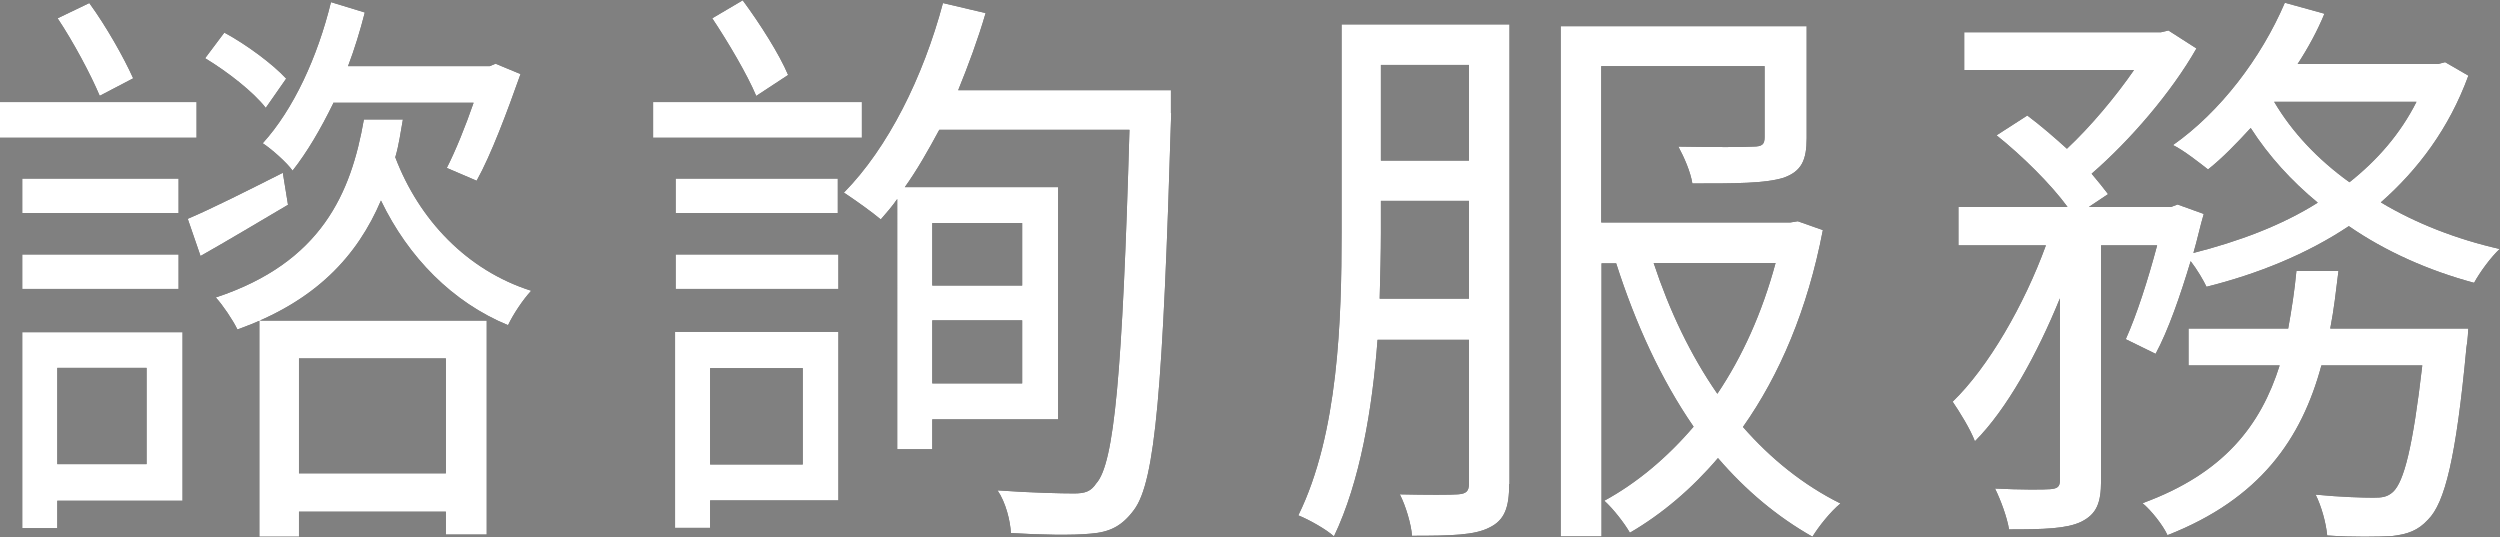 <?xml version="1.0" encoding="UTF-8"?><svg id="_レイヤー_2" xmlns="http://www.w3.org/2000/svg" viewBox="0 0 82.03 17.62"><rect x="0" y="0" width="82.03" height="17.62" fill="#808080" stroke="none"/><defs><style>.cls-1{fill:#fff;}</style></defs><g id="desing"><path d="m6.45,4.52H0v-1.17h6.45v1.17Zm-.59,2.47H.73v-1.13h5.13v1.13Zm-5.13,1.36h5.13v1.13H.73v-1.13Zm5.26,8.08H1.88v.9H.73v-6.43h5.26v5.53ZM1.88,12.07v3.16h2.93v-3.16H1.88ZM3.27,3.14c-.29-.69-.86-1.76-1.38-2.54L2.93.1c.56.77,1.13,1.78,1.44,2.47l-1.09.57Zm6.18,3.58c-1,.59-1.97,1.17-2.87,1.68l-.42-1.22c.8-.34,1.95-.92,3.12-1.51l.17,1.05Zm-.73-3.18c-.4-.52-1.26-1.19-1.99-1.63l.63-.84c.71.38,1.59,1.03,2.03,1.51l-.67.96Zm4.5.38c-.08.44-.13.84-.25,1.24.78,2.05,2.35,3.71,4.46,4.38-.27.29-.59.77-.76,1.13-1.82-.75-3.27-2.22-4.17-4.09-.77,1.8-2.12,3.31-4.71,4.23-.15-.31-.48-.8-.71-1.05,3.48-1.15,4.44-3.44,4.86-5.84h1.28Zm-4.71,6.6h7.46v7.02h-1.34v-.75h-4.82v.82h-1.3v-7.1Zm2.43-7.14c-.42.86-.86,1.61-1.34,2.22-.19-.27-.69-.71-.98-.9,1.01-1.11,1.8-2.83,2.24-4.63l1.11.34c-.15.59-.34,1.21-.55,1.76h4.65l.19-.08.82.34c-.44,1.24-.96,2.64-1.44,3.5l-.98-.42c.29-.57.61-1.36.88-2.14h-4.61Zm-1.13,8.38v3.77h4.82v-3.77h-4.82Z"/><path d="m28.28,4.52h-6.85v-1.17h6.85v1.17Zm-.77,11.9h-4.21v.9h-1.15v-6.43h5.36v5.53Zm-5.34-9.43v-1.13h5.32v1.13h-5.32Zm0,1.36h5.34v1.13h-5.34v-1.13Zm1.13,3.73v3.16h3.04v-3.16h-3.04Zm1.51-8.94c-.29-.69-.92-1.76-1.44-2.54l1-.59c.57.77,1.21,1.78,1.49,2.45l-1.05.69Zm13.62.56c-.27,9.07-.52,12.09-1.22,13.03-.4.54-.8.73-1.42.78-.61.06-1.63.04-2.62-.02-.02-.4-.17-1.01-.44-1.4,1.11.08,2.11.1,2.51.1.36,0,.55-.06.73-.33.59-.65.86-3.6,1.09-11.6h-6.24c-.36.67-.73,1.32-1.13,1.88h5.03v7.62h-4.13v.98h-1.15V6.53c-.17.25-.36.46-.54.67-.27-.23-.86-.65-1.21-.88,1.45-1.47,2.6-3.79,3.25-6.22l1.4.33c-.25.86-.57,1.72-.9,2.53h6.98v.75Zm-7.84,3.62v2.05h2.95v-2.05h-2.95Zm2.95,5.26v-2.07h-2.95v2.07h2.95Z"/><path d="m49.52,15.88c0,.77-.15,1.19-.65,1.43-.48.25-1.24.27-2.54.27-.02-.36-.21-1-.4-1.36.88.02,1.68.02,1.91,0,.27-.02.36-.1.36-.36v-4.71h-3c-.17,2.26-.57,4.65-1.43,6.45-.25-.23-.82-.55-1.17-.69,1.32-2.68,1.42-6.47,1.42-9.28V.8h5.51v15.08Zm-1.32-6.08v-3.21h-2.89v1.05c0,.65-.02,1.4-.04,2.16h2.93Zm-2.89-7.67v3.14h2.89v-3.14h-2.89Zm14.5,5.43c-.5,2.6-1.42,4.75-2.62,6.45.92,1.05,1.99,1.91,3.2,2.51-.33.27-.71.75-.92,1.09-1.15-.65-2.18-1.51-3.1-2.58-.86,1.01-1.84,1.84-2.89,2.45-.19-.33-.56-.8-.84-1.05,1.05-.57,2.05-1.4,2.93-2.43-1.07-1.55-1.91-3.39-2.54-5.36h-.48v8.96h-1.34V.86h8.07v3.67c0,.73-.17,1.09-.75,1.3-.61.19-1.57.19-3,.19-.06-.38-.27-.86-.46-1.21,1.17.02,2.16.02,2.45,0,.31,0,.38-.08.38-.31v-2.33h-5.36v5.13h6.2l.25-.04.82.29Zm-5.55,1.07c.52,1.57,1.21,3.02,2.09,4.29.82-1.22,1.47-2.66,1.91-4.29h-4Z"/><path d="m80.99,2.49c-.63,1.72-1.65,3.08-2.87,4.15,1.15.69,2.49,1.21,3.9,1.53-.29.27-.65.76-.84,1.11-1.49-.4-2.91-1.03-4.11-1.86-1.38.92-2.99,1.57-4.67,1.99-.1-.21-.31-.57-.52-.84-.34,1.13-.73,2.26-1.15,3.04l-.98-.48c.36-.8.73-1.95,1.03-3.08h-1.84v7.73c0,.73-.15,1.09-.65,1.34-.48.23-1.22.25-2.37.25-.06-.38-.27-.96-.46-1.34.82.04,1.59.04,1.82.02.23-.02.31-.08.31-.29v-5.97c-.75,1.84-1.74,3.64-2.79,4.69-.15-.4-.5-.96-.73-1.3,1.17-1.13,2.35-3.18,3.06-5.13h-2.87v-1.26h3.58c-.55-.75-1.49-1.68-2.33-2.35l1.01-.65c.44.33.88.71,1.3,1.09.78-.73,1.59-1.7,2.2-2.58h-5.57v-1.24h6.45l.25-.06.92.59c-.82,1.44-2.18,3.02-3.44,4.11.21.25.4.48.54.67l-.63.42h2.7l.21-.08.86.31c-.12.4-.21.84-.34,1.28,1.49-.38,2.89-.9,4.08-1.65-.86-.71-1.61-1.53-2.2-2.45-.46.5-.92.98-1.4,1.36-.27-.21-.8-.63-1.15-.8,1.55-1.09,2.89-2.85,3.67-4.67l1.3.36c-.23.56-.54,1.13-.88,1.65h4.61l.23-.06.76.44Zm0,8.29s-.02.42-.06.61c-.34,3.64-.71,5.11-1.26,5.66-.33.36-.67.48-1.19.54-.44.02-1.26.04-2.12-.02-.04-.42-.19-.96-.38-1.34.82.08,1.57.1,1.89.1.29,0,.46-.02.65-.19.36-.34.65-1.47.96-4.15h-3.31c-.65,2.41-2.01,4.38-5.05,5.57-.15-.33-.54-.82-.82-1.05,2.68-.98,3.88-2.56,4.5-4.52h-2.99v-1.21h3.27c.11-.61.21-1.24.27-1.89h1.38c-.08.65-.15,1.28-.27,1.89h4.53Zm-6.37-7.44c.59,1,1.43,1.89,2.47,2.64.92-.73,1.67-1.59,2.2-2.64h-4.67Z"/><path class="cls-1" d="m6.45,4.52H0v-1.17h6.45v1.17Zm-.59,2.47H.73v-1.13h5.13v1.13Zm-5.13,1.36h5.13v1.13H.73v-1.13Zm5.26,8.08H1.88v.9H.73v-6.43h5.26v5.53ZM1.88,12.07v3.16h2.93v-3.16H1.88ZM3.27,3.14c-.29-.69-.86-1.76-1.38-2.54L2.93.1c.56.77,1.13,1.78,1.44,2.47l-1.09.57Zm6.18,3.58c-1,.59-1.97,1.17-2.87,1.68l-.42-1.22c.8-.34,1.95-.92,3.12-1.51l.17,1.05Zm-.73-3.18c-.4-.52-1.26-1.19-1.99-1.63l.63-.84c.71.38,1.59,1.03,2.03,1.51l-.67.96Zm4.5.38c-.08.44-.13.84-.25,1.24.78,2.05,2.35,3.71,4.46,4.38-.27.29-.59.77-.76,1.13-1.82-.75-3.27-2.22-4.17-4.09-.77,1.8-2.12,3.31-4.71,4.23-.15-.31-.48-.8-.71-1.05,3.48-1.15,4.44-3.44,4.86-5.84h1.28Zm-4.71,6.6h7.46v7.02h-1.34v-.75h-4.82v.82h-1.3v-7.1Zm2.43-7.14c-.42.86-.86,1.61-1.34,2.22-.19-.27-.69-.71-.98-.9,1.01-1.11,1.8-2.83,2.24-4.63l1.11.34c-.15.59-.34,1.21-.55,1.76h4.65l.19-.08.82.34c-.44,1.24-.96,2.64-1.44,3.5l-.98-.42c.29-.57.61-1.36.88-2.14h-4.61Zm-1.13,8.38v3.77h4.82v-3.77h-4.82Z"/><path class="cls-1" d="m28.28,4.52h-6.85v-1.17h6.85v1.17Zm-.77,11.9h-4.21v.9h-1.15v-6.43h5.36v5.53Zm-5.34-9.43v-1.13h5.32v1.13h-5.32Zm0,1.36h5.34v1.13h-5.34v-1.13Zm1.13,3.73v3.16h3.04v-3.16h-3.04Zm1.51-8.94c-.29-.69-.92-1.76-1.44-2.54l1-.59c.57.77,1.21,1.78,1.49,2.45l-1.05.69Zm13.62.56c-.27,9.07-.52,12.09-1.22,13.03-.4.54-.8.73-1.42.78-.61.06-1.63.04-2.62-.02-.02-.4-.17-1.01-.44-1.4,1.11.08,2.11.1,2.51.1.36,0,.55-.06.73-.33.59-.65.86-3.6,1.09-11.6h-6.24c-.36.67-.73,1.32-1.13,1.88h5.03v7.62h-4.13v.98h-1.15V6.53c-.17.25-.36.46-.54.67-.27-.23-.86-.65-1.21-.88,1.45-1.47,2.6-3.79,3.25-6.22l1.4.33c-.25.86-.57,1.72-.9,2.53h6.98v.75Zm-7.84,3.62v2.05h2.95v-2.05h-2.95Zm2.95,5.26v-2.07h-2.95v2.07h2.95Z"/><path class="cls-1" d="m49.52,15.88c0,.77-.15,1.19-.65,1.43-.48.25-1.24.27-2.54.27-.02-.36-.21-1-.4-1.36.88.02,1.68.02,1.91,0,.27-.02.36-.1.36-.36v-4.71h-3c-.17,2.26-.57,4.65-1.43,6.45-.25-.23-.82-.55-1.17-.69,1.32-2.68,1.42-6.47,1.42-9.28V.8h5.51v15.08Zm-1.32-6.08v-3.21h-2.89v1.05c0,.65-.02,1.4-.04,2.16h2.93Zm-2.89-7.67v3.14h2.89v-3.14h-2.89Zm14.5,5.43c-.5,2.6-1.42,4.75-2.62,6.45.92,1.05,1.99,1.91,3.2,2.51-.33.27-.71.75-.92,1.09-1.15-.65-2.18-1.51-3.1-2.58-.86,1.01-1.84,1.84-2.89,2.45-.19-.33-.56-.8-.84-1.05,1.05-.57,2.05-1.4,2.93-2.43-1.07-1.55-1.91-3.39-2.54-5.36h-.48v8.96h-1.34V.86h8.07v3.67c0,.73-.17,1.09-.75,1.3-.61.19-1.57.19-3,.19-.06-.38-.27-.86-.46-1.21,1.17.02,2.16.02,2.45,0,.31,0,.38-.08.38-.31v-2.33h-5.36v5.13h6.2l.25-.04.82.29Zm-5.55,1.07c.52,1.57,1.21,3.02,2.09,4.29.82-1.22,1.47-2.66,1.91-4.29h-4Z"/><path class="cls-1" d="m80.99,2.49c-.63,1.72-1.65,3.08-2.87,4.15,1.15.69,2.49,1.21,3.9,1.53-.29.27-.65.76-.84,1.11-1.49-.4-2.91-1.03-4.11-1.86-1.38.92-2.99,1.57-4.67,1.99-.1-.21-.31-.57-.52-.84-.34,1.13-.73,2.26-1.15,3.04l-.98-.48c.36-.8.73-1.95,1.03-3.08h-1.84v7.73c0,.73-.15,1.09-.65,1.34-.48.23-1.22.25-2.37.25-.06-.38-.27-.96-.46-1.34.82.04,1.59.04,1.82.02.23-.02.31-.08.31-.29v-5.97c-.75,1.84-1.74,3.64-2.79,4.69-.15-.4-.5-.96-.73-1.3,1.17-1.13,2.35-3.18,3.06-5.13h-2.87v-1.26h3.58c-.55-.75-1.49-1.68-2.33-2.35l1.01-.65c.44.33.88.71,1.3,1.09.78-.73,1.59-1.7,2.2-2.58h-5.57v-1.24h6.45l.25-.06.92.59c-.82,1.44-2.18,3.02-3.44,4.11.21.25.4.48.54.67l-.63.42h2.7l.21-.08.86.31c-.12.4-.21.84-.34,1.28,1.49-.38,2.89-.9,4.08-1.65-.86-.71-1.61-1.53-2.2-2.45-.46.5-.92.98-1.4,1.36-.27-.21-.8-.63-1.15-.8,1.55-1.09,2.89-2.85,3.67-4.67l1.3.36c-.23.56-.54,1.13-.88,1.65h4.61l.23-.06.76.44Zm0,8.29s-.02.42-.06.61c-.34,3.64-.71,5.11-1.26,5.66-.33.36-.67.48-1.19.54-.44.02-1.26.04-2.12-.02-.04-.42-.19-.96-.38-1.34.82.08,1.57.1,1.89.1.29,0,.46-.02.65-.19.36-.34.65-1.47.96-4.15h-3.31c-.65,2.41-2.01,4.38-5.05,5.57-.15-.33-.54-.82-.82-1.05,2.68-.98,3.88-2.56,4.5-4.52h-2.99v-1.21h3.27c.11-.61.21-1.24.27-1.89h1.38c-.08.65-.15,1.28-.27,1.89h4.53Zm-6.37-7.44c.59,1,1.43,1.89,2.47,2.64.92-.73,1.67-1.59,2.2-2.64h-4.67Z"/></g></svg>
